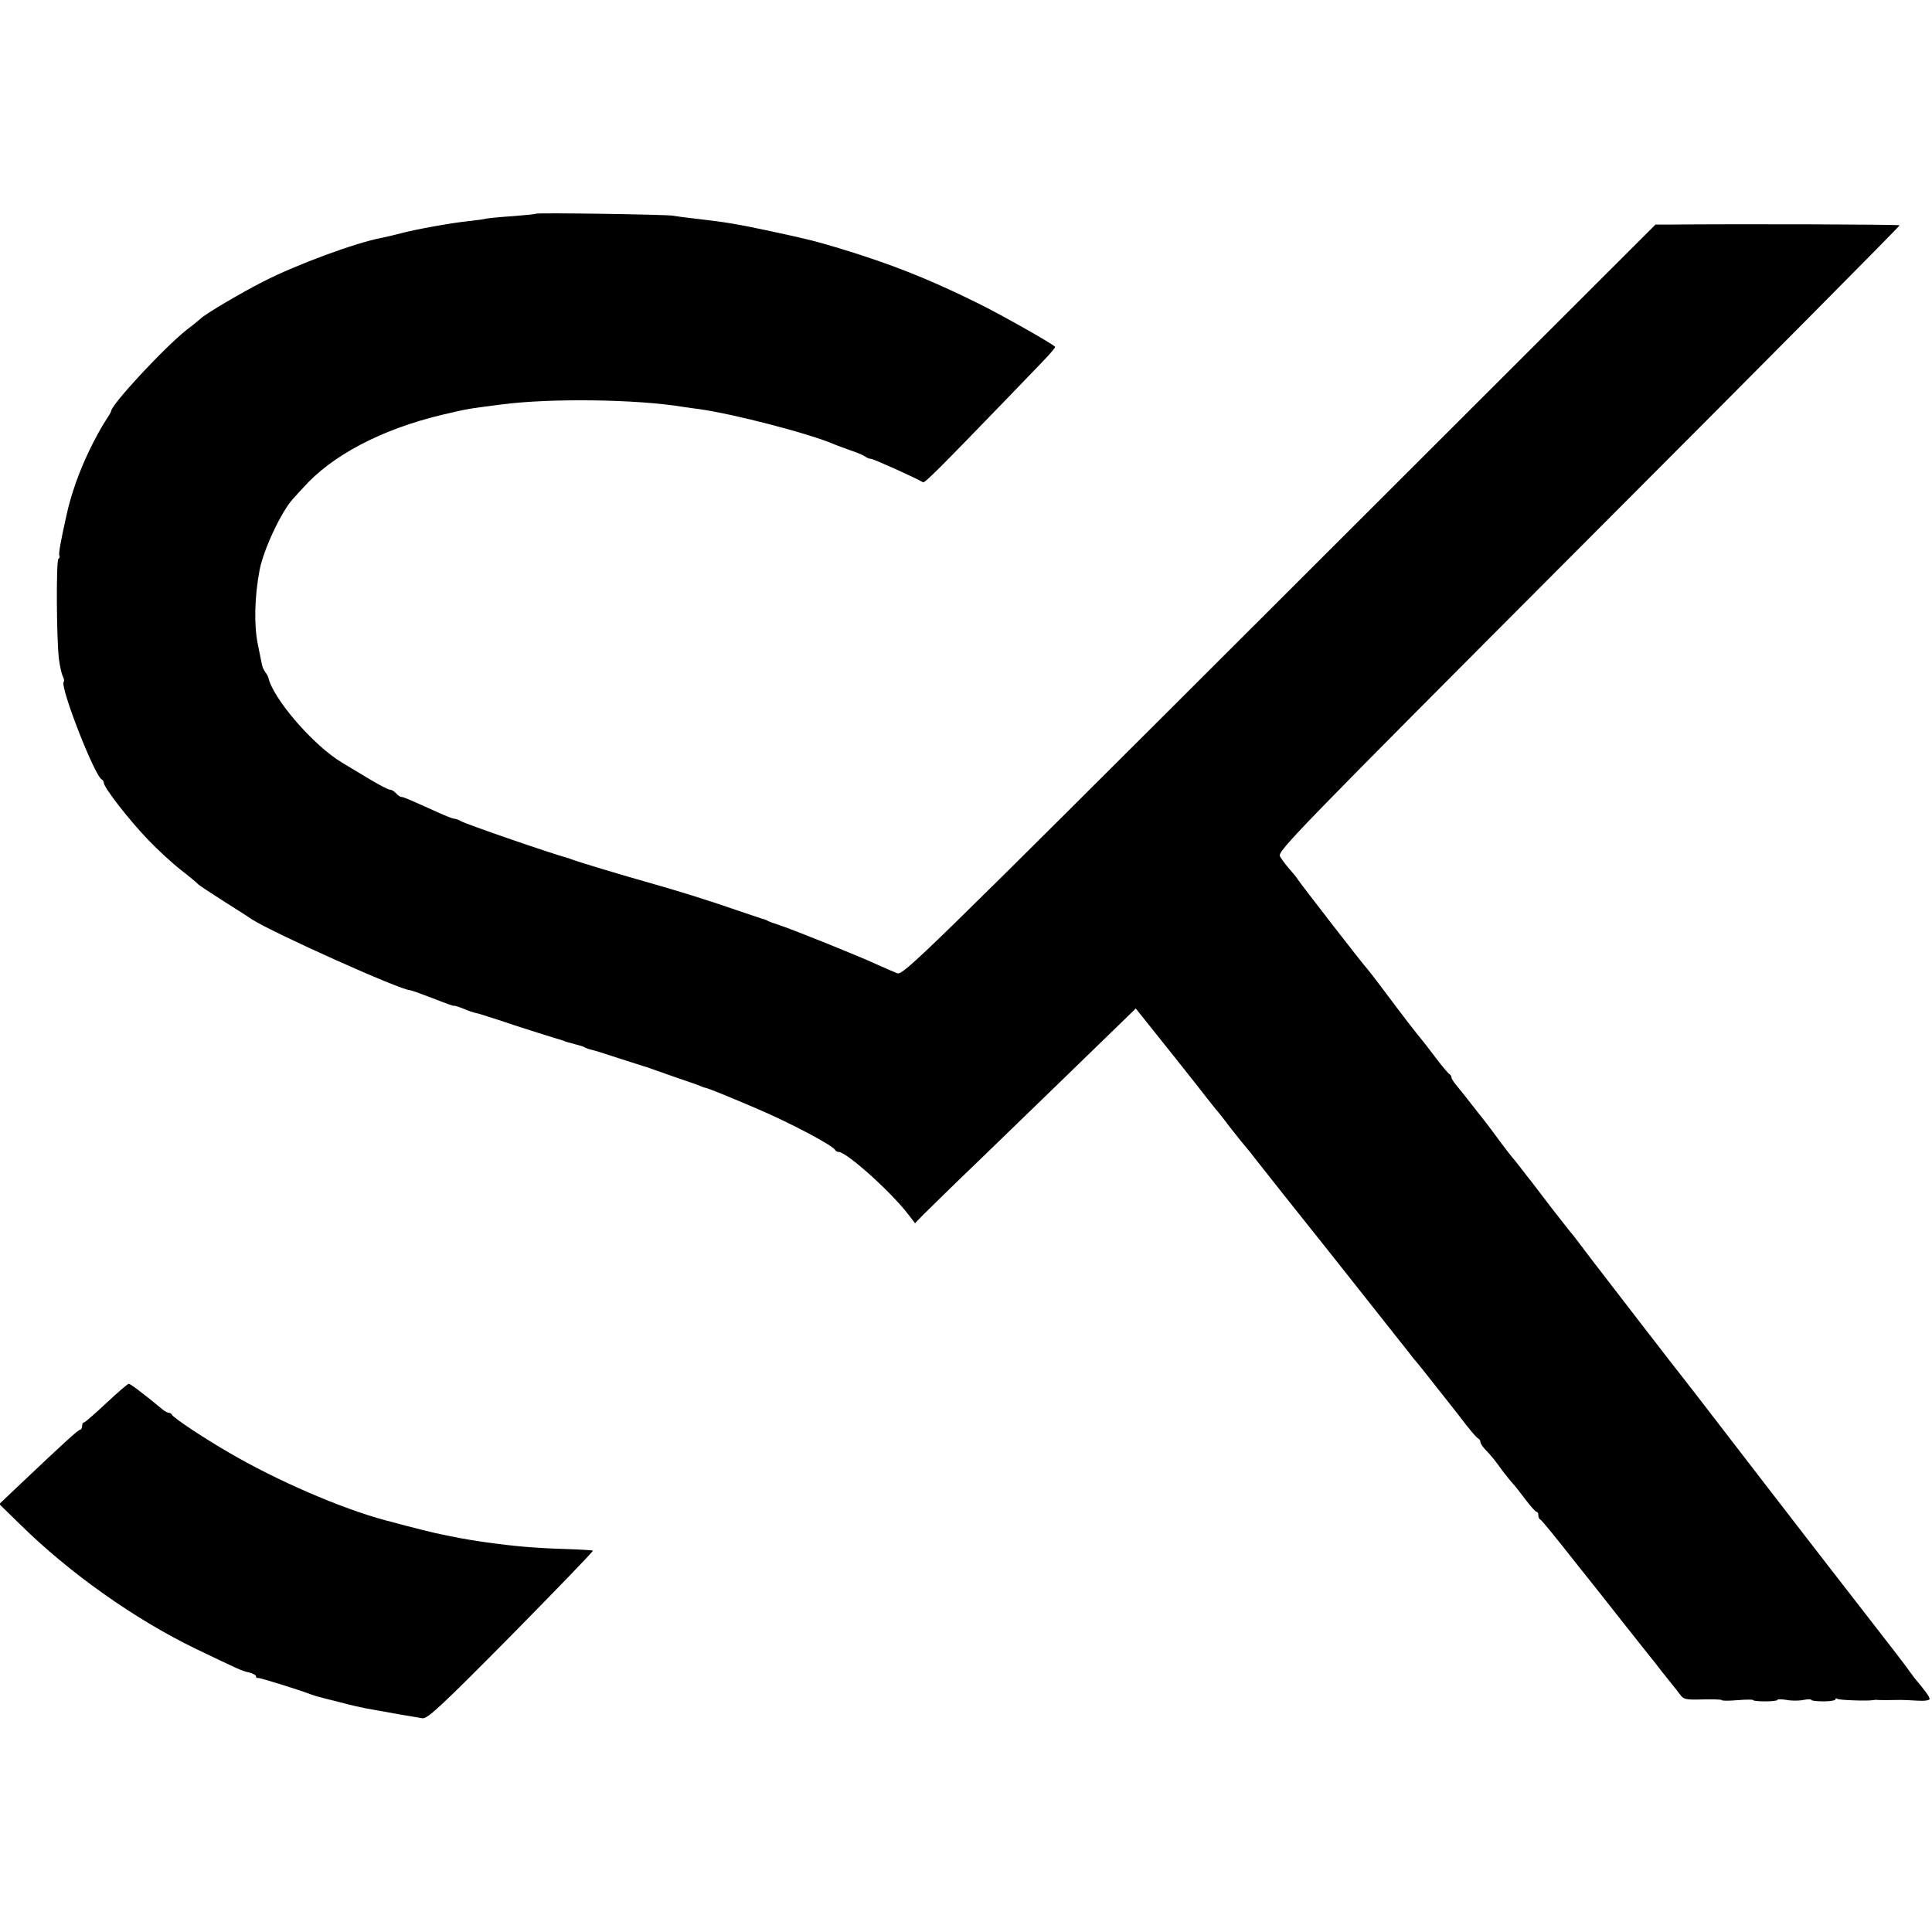 <?xml version="1.0" standalone="no"?>
<!DOCTYPE svg PUBLIC "-//W3C//DTD SVG 20010904//EN"
 "http://www.w3.org/TR/2001/REC-SVG-20010904/DTD/svg10.dtd">
<svg version="1.0" xmlns="http://www.w3.org/2000/svg"
 width="800pt" height="800pt" viewBox="0 0 800 800"
 preserveAspectRatio="xMidYMid meet">
<g transform="translate(0,800) scale(0.1,-0.1)"
fill="#000000" stroke="none">
<path d="M2218 7115 c-2 -2 -43 -6 -93 -10 -49 -3 -99 -8 -110 -10 -11 -3 -42
-7 -69 -10 -72 -7 -222 -34 -286 -51 -30 -8 -66 -16 -80 -19 -104 -19 -352
-110 -490 -181 -91 -46 -245 -137 -260 -154 -3 -3 -27 -23 -55 -44 -95 -75
-315 -312 -315 -339 0 -3 -12 -23 -26 -44 -14 -21 -43 -74 -64 -118 -44 -91
-77 -186 -95 -270 -26 -116 -33 -160 -29 -166 2 -4 1 -10 -4 -13 -10 -6 -8
-335 2 -415 4 -30 11 -62 16 -71 5 -10 7 -20 4 -23 -18 -17 129 -394 158 -405
4 -2 8 -9 8 -14 0 -19 109 -159 184 -236 39 -41 100 -97 136 -125 36 -28 67
-54 70 -58 3 -4 50 -35 105 -70 56 -35 110 -70 120 -77 90 -57 614 -292 652
-292 5 0 47 -15 96 -34 48 -19 87 -33 87 -31 0 2 17 -3 37 -11 20 -9 45 -17
55 -19 10 -2 51 -15 91 -28 69 -24 244 -79 260 -83 4 -1 9 -3 12 -4 5 -3 6 -3
50 -15 17 -4 35 -10 40 -14 6 -3 15 -6 21 -7 7 -1 56 -16 110 -34 55 -18 104
-33 109 -35 6 -1 17 -5 25 -8 8 -3 56 -20 105 -37 50 -17 97 -33 105 -37 8 -3
17 -7 20 -7 14 -3 79 -29 215 -87 136 -58 316 -153 323 -171 2 -4 9 -8 15 -8
32 0 217 -165 289 -260 l27 -35 34 35 c19 19 132 130 252 245 119 116 264 255
320 310 57 55 149 145 205 199 l103 100 28 -35 c43 -53 241 -302 269 -339 14
-18 30 -38 35 -44 6 -6 33 -40 60 -76 28 -36 57 -72 65 -81 8 -9 26 -31 40
-50 21 -27 203 -257 301 -379 32 -40 259 -327 304 -384 17 -21 38 -48 47 -60
10 -11 21 -25 26 -31 4 -5 37 -46 72 -91 36 -45 76 -96 90 -114 42 -56 75 -95
83 -98 4 -2 7 -8 7 -13 0 -6 10 -21 23 -34 26 -28 33 -36 72 -90 17 -22 35
-44 41 -50 5 -5 28 -34 49 -62 22 -29 43 -53 47 -53 4 0 8 -6 8 -14 0 -8 3
-16 8 -18 6 -3 53 -60 157 -192 17 -21 40 -50 51 -64 12 -15 70 -88 128 -162
59 -74 112 -142 119 -150 7 -8 28 -35 47 -60 19 -24 40 -50 45 -56 6 -7 18
-23 29 -37 17 -24 23 -26 97 -24 43 1 79 0 79 -3 0 -3 29 -3 65 0 36 3 65 3
65 0 0 -3 23 -5 50 -5 28 0 50 3 50 6 0 4 17 3 38 0 20 -4 52 -4 70 0 17 3 32
4 32 0 0 -3 23 -6 50 -6 28 0 50 4 50 8 0 5 4 6 9 2 9 -5 125 -9 146 -5 6 1
13 2 18 1 7 -1 65 -1 97 0 8 0 39 -1 68 -3 30 -2 52 1 52 7 0 9 -15 30 -62 86
-7 9 -17 23 -23 31 -5 9 -79 105 -164 214 -85 110 -175 226 -201 259 -63 81
-369 478 -455 590 -38 50 -92 119 -120 155 -28 36 -74 94 -101 130 -28 36
-107 138 -176 228 -69 89 -134 174 -144 188 -11 14 -24 31 -29 38 -6 6 -45 56
-88 111 -42 55 -80 105 -84 110 -5 6 -24 30 -43 55 -19 25 -37 47 -40 50 -3 3
-25 32 -50 65 -24 33 -48 65 -52 70 -5 6 -31 39 -59 75 -28 36 -59 75 -70 88
-10 12 -19 26 -19 31 0 5 -4 11 -8 13 -4 2 -30 32 -57 68 -27 36 -55 72 -62
80 -15 17 -76 96 -161 210 -31 41 -59 77 -62 80 -8 6 -272 347 -285 367 -5 9
-22 29 -36 45 -15 17 -32 40 -39 52 -11 21 60 94 1279 1316 710 711 1289 1295
1287 1297 -3 4 -676 6 -966 3 l-45 0 -1557 -1555 c-1493 -1491 -1558 -1554
-1583 -1545 -15 6 -52 22 -83 36 -80 37 -359 149 -407 164 -22 7 -44 15 -50
19 -5 3 -14 6 -20 7 -5 2 -55 18 -110 37 -103 36 -243 80 -375 117 -100 28
-271 80 -290 87 -8 3 -19 7 -25 9 -71 19 -422 140 -447 154 -10 6 -22 10 -28
10 -5 0 -33 11 -62 24 -131 59 -147 66 -156 66 -5 0 -15 7 -22 15 -7 8 -18 15
-25 15 -8 0 -51 23 -97 51 -46 27 -92 56 -103 62 -117 70 -285 264 -304 352
-2 6 -7 15 -12 21 -5 7 -12 20 -14 30 -2 11 -10 48 -17 84 -17 80 -14 200 7
310 16 84 90 242 138 294 12 13 31 35 43 47 118 133 323 241 573 301 116 27
100 24 246 43 204 27 563 22 755 -10 19 -3 49 -7 65 -9 143 -20 456 -101 560
-146 11 -5 43 -16 70 -26 28 -9 54 -21 60 -26 5 -4 15 -8 22 -8 9 0 177 -75
215 -97 7 -4 65 54 356 355 56 59 124 128 149 155 25 26 44 49 42 51 -16 16
-234 139 -329 185 -199 98 -354 159 -565 223 -108 32 -115 34 -285 71 -141 30
-184 37 -305 51 -38 4 -83 10 -100 13 -31 5 -562 13 -567 8z"/>
<path d="M440 2190 c-47 -44 -88 -80 -92 -80 -5 0 -8 -7 -8 -15 0 -8 -4 -15
-8 -15 -8 0 -68 -55 -257 -234 l-78 -74 85 -83 c206 -203 476 -394 728 -516
173 -83 191 -92 220 -98 17 -4 30 -11 30 -16 0 -5 3 -8 8 -7 6 2 170 -49 222
-69 8 -3 20 -7 25 -8 6 -2 46 -12 90 -23 44 -12 94 -23 110 -26 103 -19 214
-38 235 -41 21 -2 79 52 367 343 188 191 340 348 338 351 -2 2 -55 5 -117 7
-124 4 -207 11 -328 28 -37 5 -108 17 -125 21 -5 1 -28 5 -50 10 -37 7 -117
27 -240 60 -183 49 -450 165 -645 279 -104 60 -234 146 -238 158 -2 4 -8 8
-13 8 -5 0 -17 6 -26 14 -89 73 -133 106 -140 106 -4 0 -46 -36 -93 -80z"/>
</g>
</svg>
